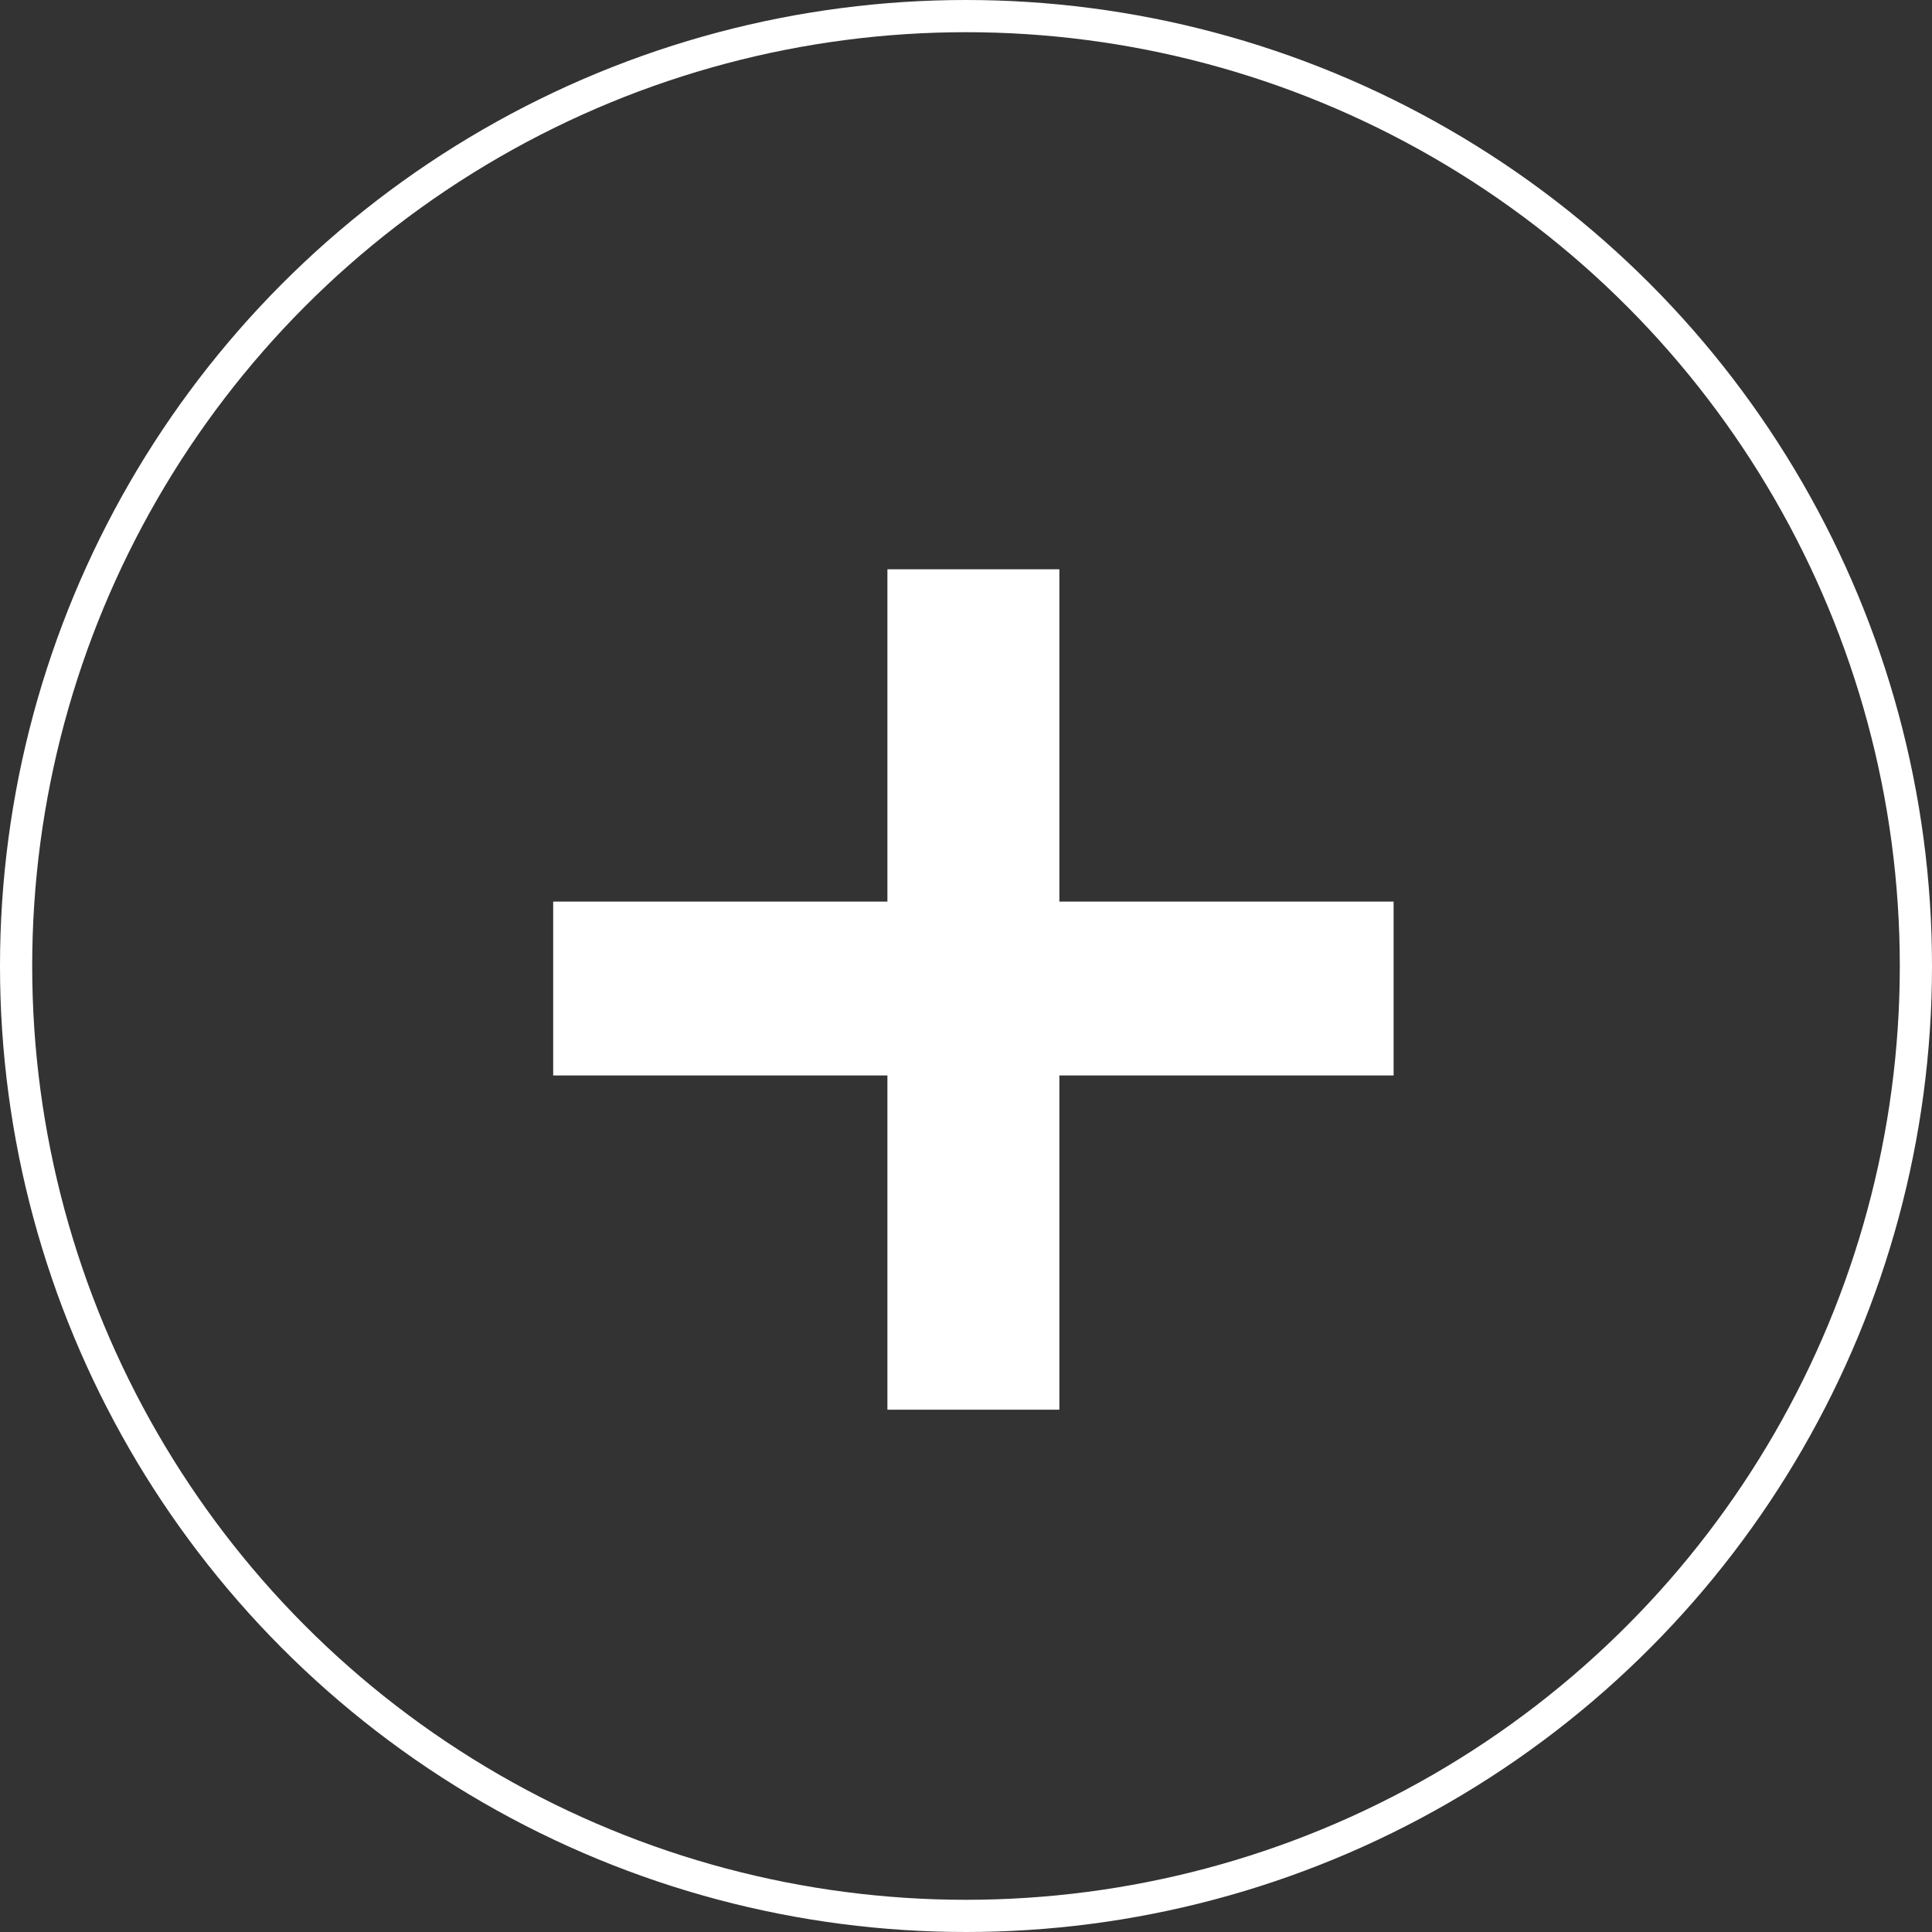 <?xml version="1.0" encoding="UTF-8"?> <svg xmlns="http://www.w3.org/2000/svg" width="120" height="120" viewBox="0 0 120 120" fill="none"><rect x="0" y="0" width="120" height="120" fill="#333333" stroke="none"/> <path d="M86.559 66.799V55.999H65.799V35.359H55.119V55.999H34.359V66.799H55.119V87.559H65.799V66.799H86.559Z" fill="white"></path> <circle cx="60" cy="60" r="59" stroke="white" stroke-width="2"></circle> </svg> 
